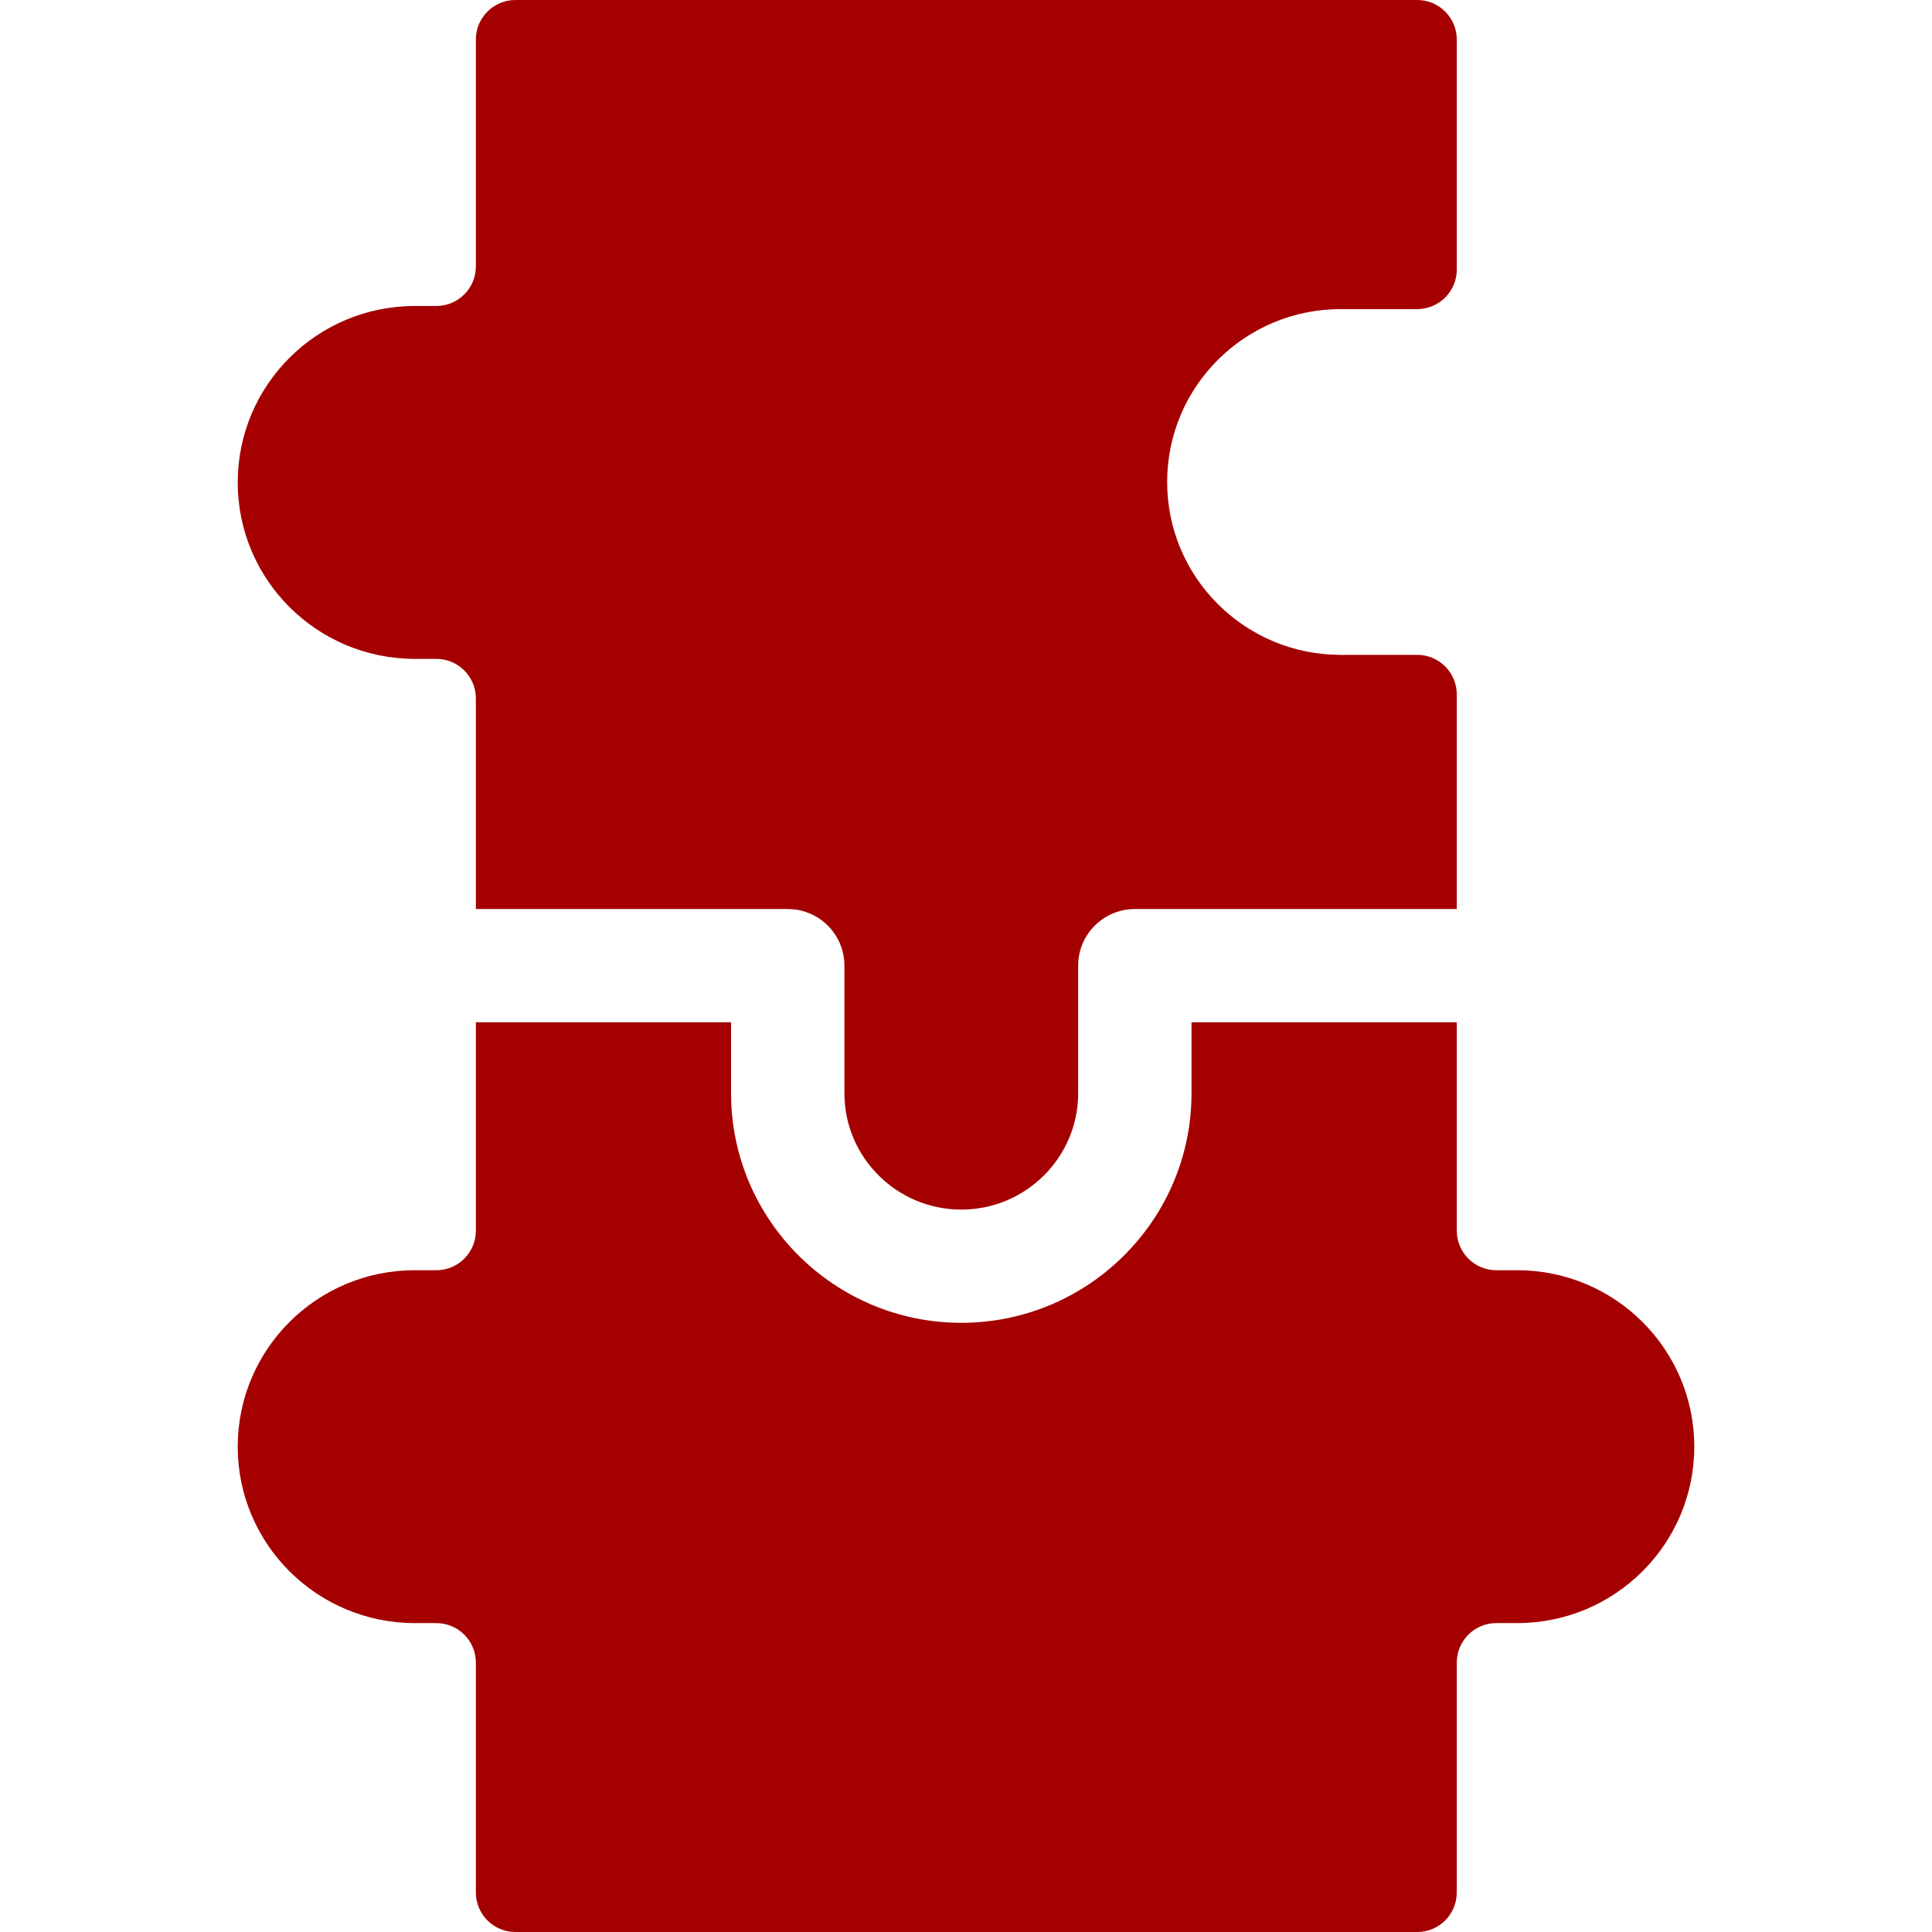 <?xml version="1.0" encoding="UTF-8"?> <svg xmlns="http://www.w3.org/2000/svg" xmlns:xlink="http://www.w3.org/1999/xlink" version="1.1" width="512" height="512" x="0" y="0" viewBox="0 0 512 512" style="enable-background:new 0 0 512 512" xml:space="preserve" class=""><g><path d="M449 383.38c0-25.824-21.015-46.758-46.937-46.758h-5.522c-5.788 0-10.481-4.688-10.481-10.47v-55.239h-70.298v18.826c0 33.536-27.369 60.82-61.011 60.82s-61.011-27.284-61.011-60.82v-18.826h-67.632v55.239c0 5.782-4.692 10.47-10.481 10.47h-5.69C84.015 336.622 63 357.556 63 383.38s21.015 46.758 46.937 46.758h5.69c5.788 0 10.481 4.688 10.481 10.47v60.922c0 5.782 4.692 10.47 10.481 10.47h238.99c5.788 0 10.481-4.688 10.481-10.47v-60.922c0-5.782 4.692-10.47 10.481-10.47h5.522c25.922 0 46.937-20.935 46.937-46.758z" fill="#a50000" opacity="1" data-original="#000000" class=""></path><path d="M63 127.848c0 25.824 21.015 46.758 46.937 46.758h5.69c5.788 0 10.481 4.688 10.481 10.47v55.829h82.651c8.295 0 15.02 6.717 15.02 15.004v33.83c0 16.99 13.894 30.812 30.972 30.812s30.972-13.822 30.972-30.812v-33.83c0-8.286 6.725-15.004 15.02-15.004h85.317v-56.89c0-5.782-4.693-10.47-10.481-10.47h-20.281c-25.4 0-45.991-20.513-45.991-45.816s20.591-45.816 45.991-45.816h20.281c5.788 0 10.481-4.688 10.481-10.47V10.47c0-5.782-4.693-10.47-10.481-10.47H136.59c-5.788 0-10.481 4.688-10.481 10.47v60.15c0 5.782-4.692 10.47-10.481 10.47h-5.69C84.015 81.09 63 102.024 63 127.848z" fill="#a50000" opacity="1" data-original="#000000" class=""></path></g></svg> 